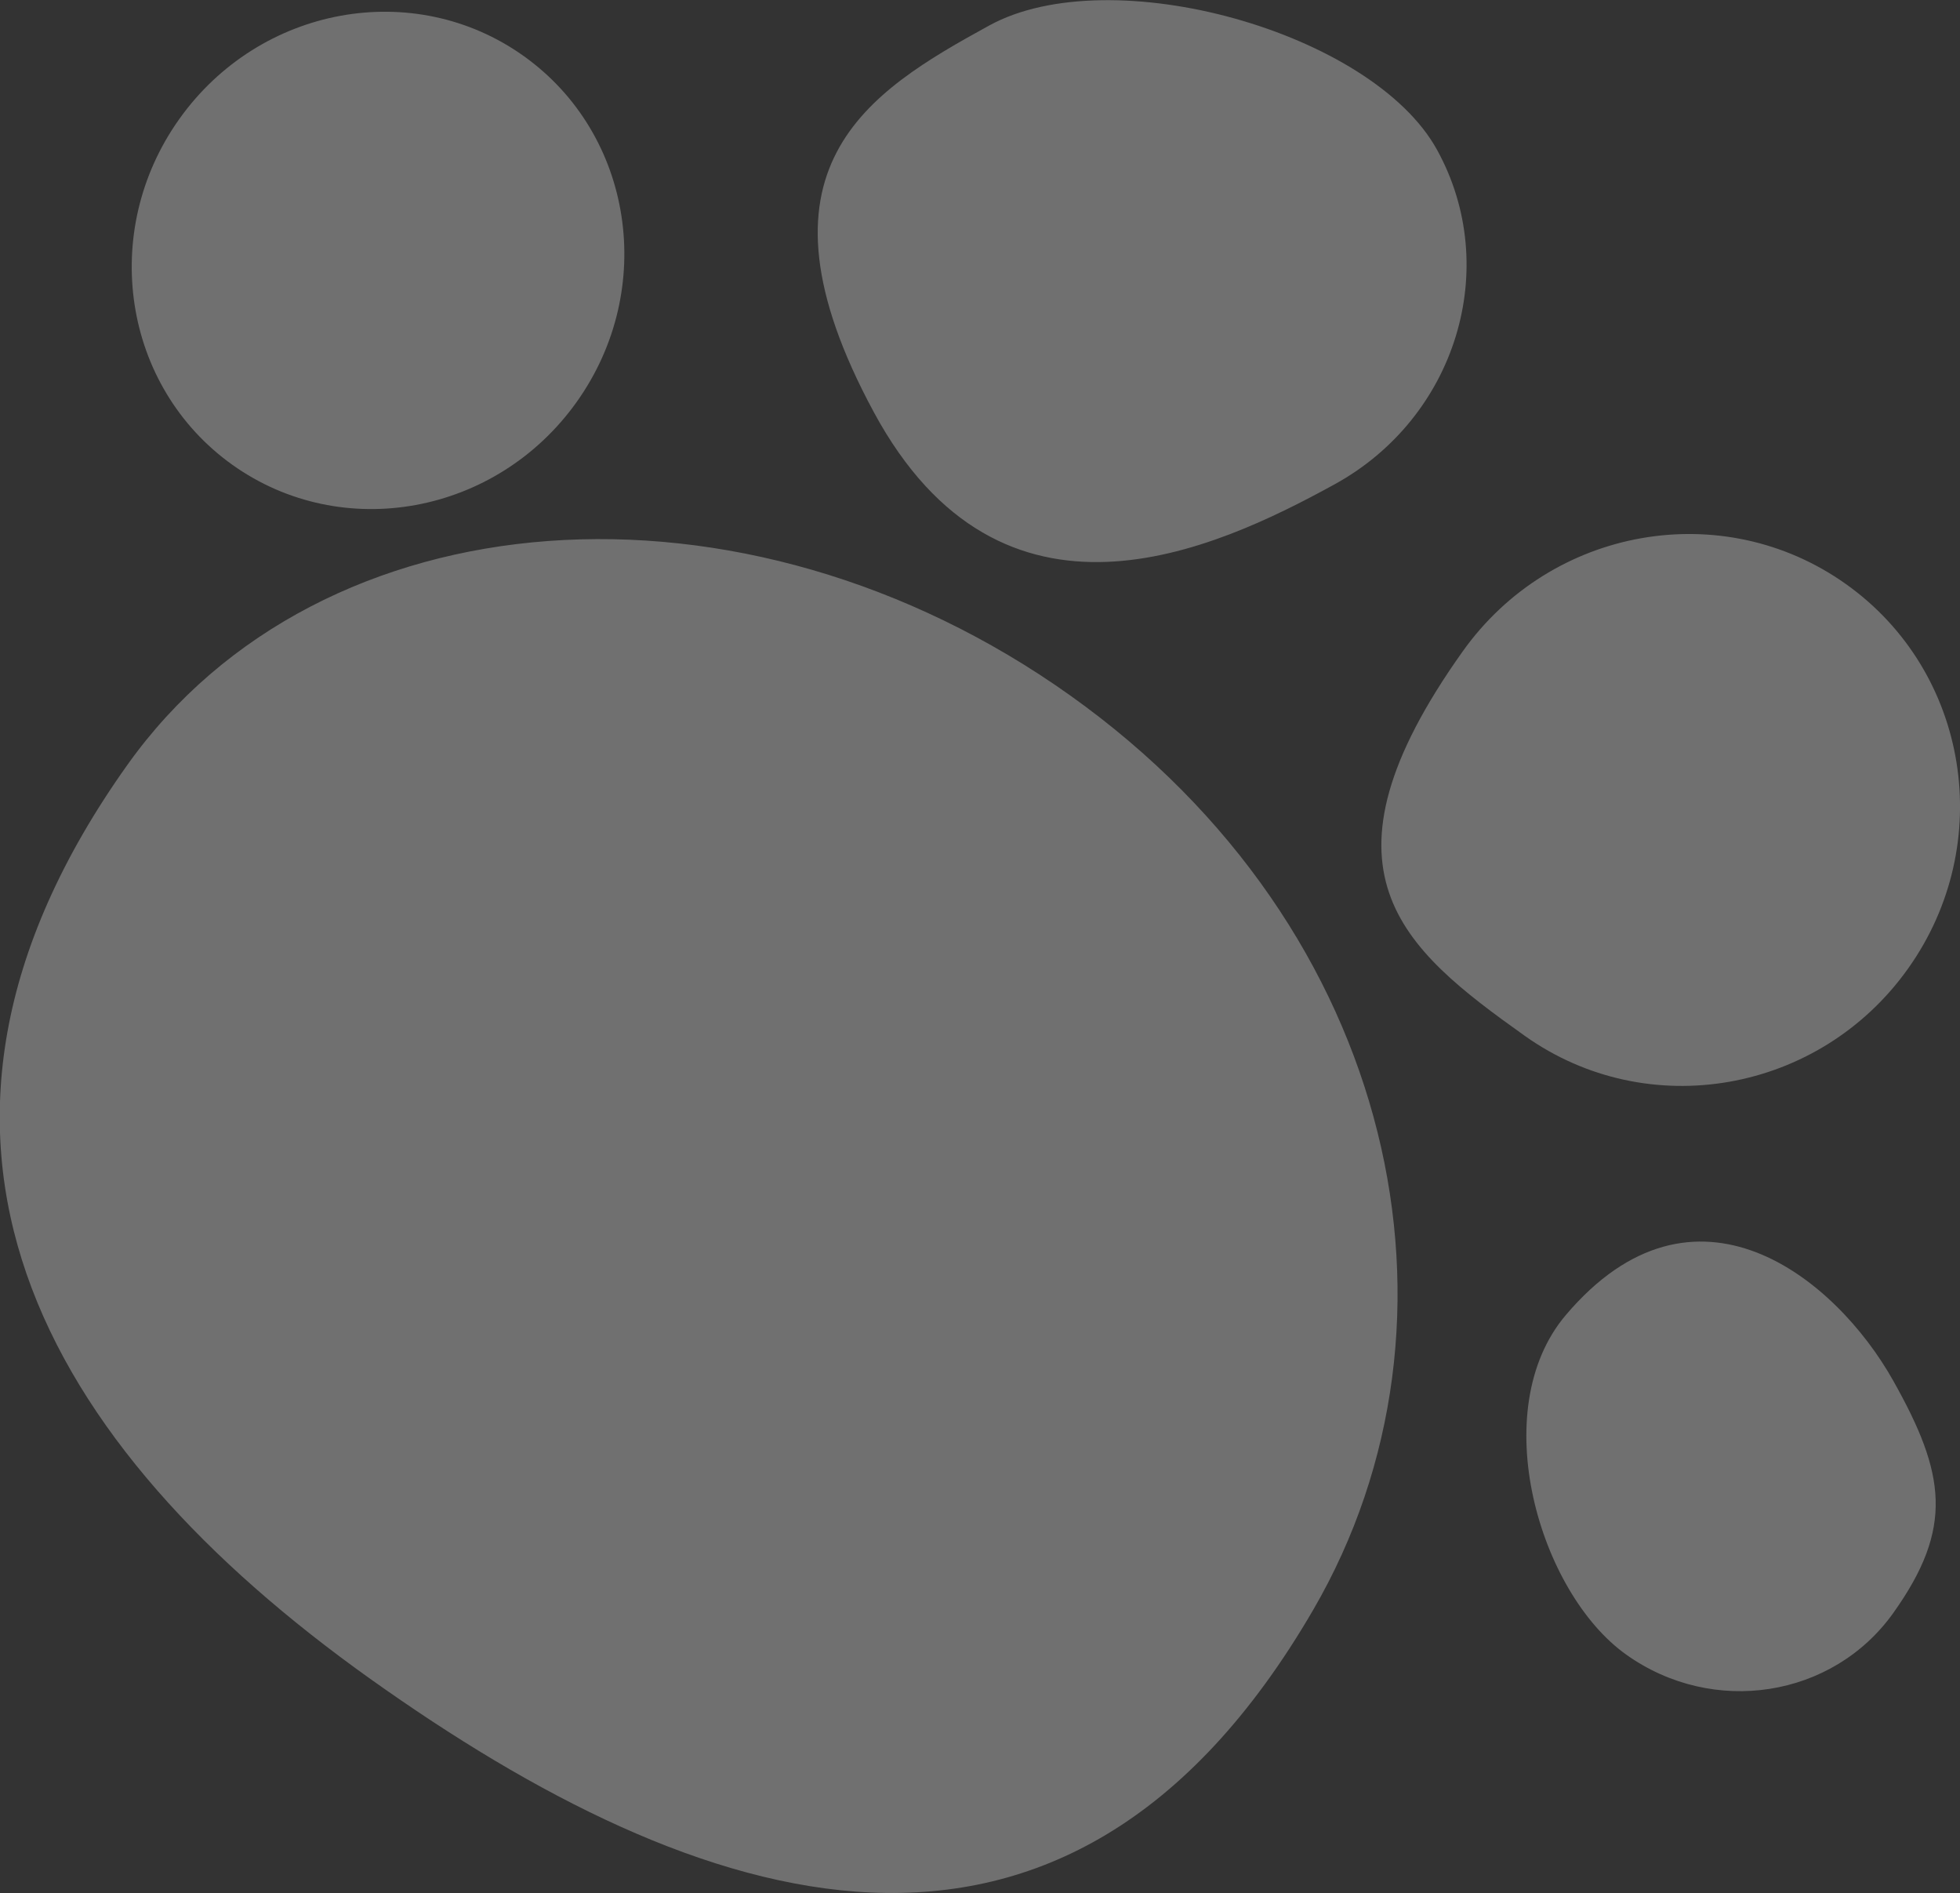 <svg xmlns="http://www.w3.org/2000/svg" width="269.16" height="259.91" viewBox="0 0 269.16 259.91">
  <rect x="0" y="0" width="269.16" height="259.91" fill="#333333" stroke="none"/>
  <defs>
    <style>
      .cls-1 {
        fill: #fff;
        fill-rule: evenodd;
        opacity: 0.3;
      }
    </style>
  </defs>
  <path id="deco_clinic06.svg" class="cls-1" d="M1986.02,3085.28c44.98,32.03,56.36,85.92,33.37,125.49-34.2,58.87-84.51,41.55-129.5,9.52-44.97-32.02-69.78-74.35-33.37-125.49C1883.07,3057.52,1941.04,3053.26,1986.02,3085.28Zm-75.09-87.82c15.07,10.73,18.34,32,7.3,47.5s-32.2,19.37-47.27,8.65c-15.07-10.74-18.34-32-7.3-47.5S1895.86,2986.73,1910.93,2997.46Zm125.45,12.9c8.92,16.2,2.61,36.76-14.08,45.92s-45.74,22.54-63.28-9.93c-18.07-33.46-.82-43.92,15.86-53.07S2027.47,2994.15,2036.38,3010.36Zm56.16,59.62c16.9,12.02,20.71,35.65,8.52,52.78s-35.77,21.25-52.66,9.22-29.91-22.71-8.5-52.77C2052.09,3062.09,2075.66,3057.96,2092.54,3069.98Zm6.49,109.38c7.19,12.79,8.32,20.19.01,31.86s-24.74,14.24-36.69,5.73-19.33-33.59-8.3-46.61C2071.74,3149.47,2091.1,3165.21,2099.03,3179.36Z" transform="translate(-1839.03 -2989.78)"/>
</svg>
